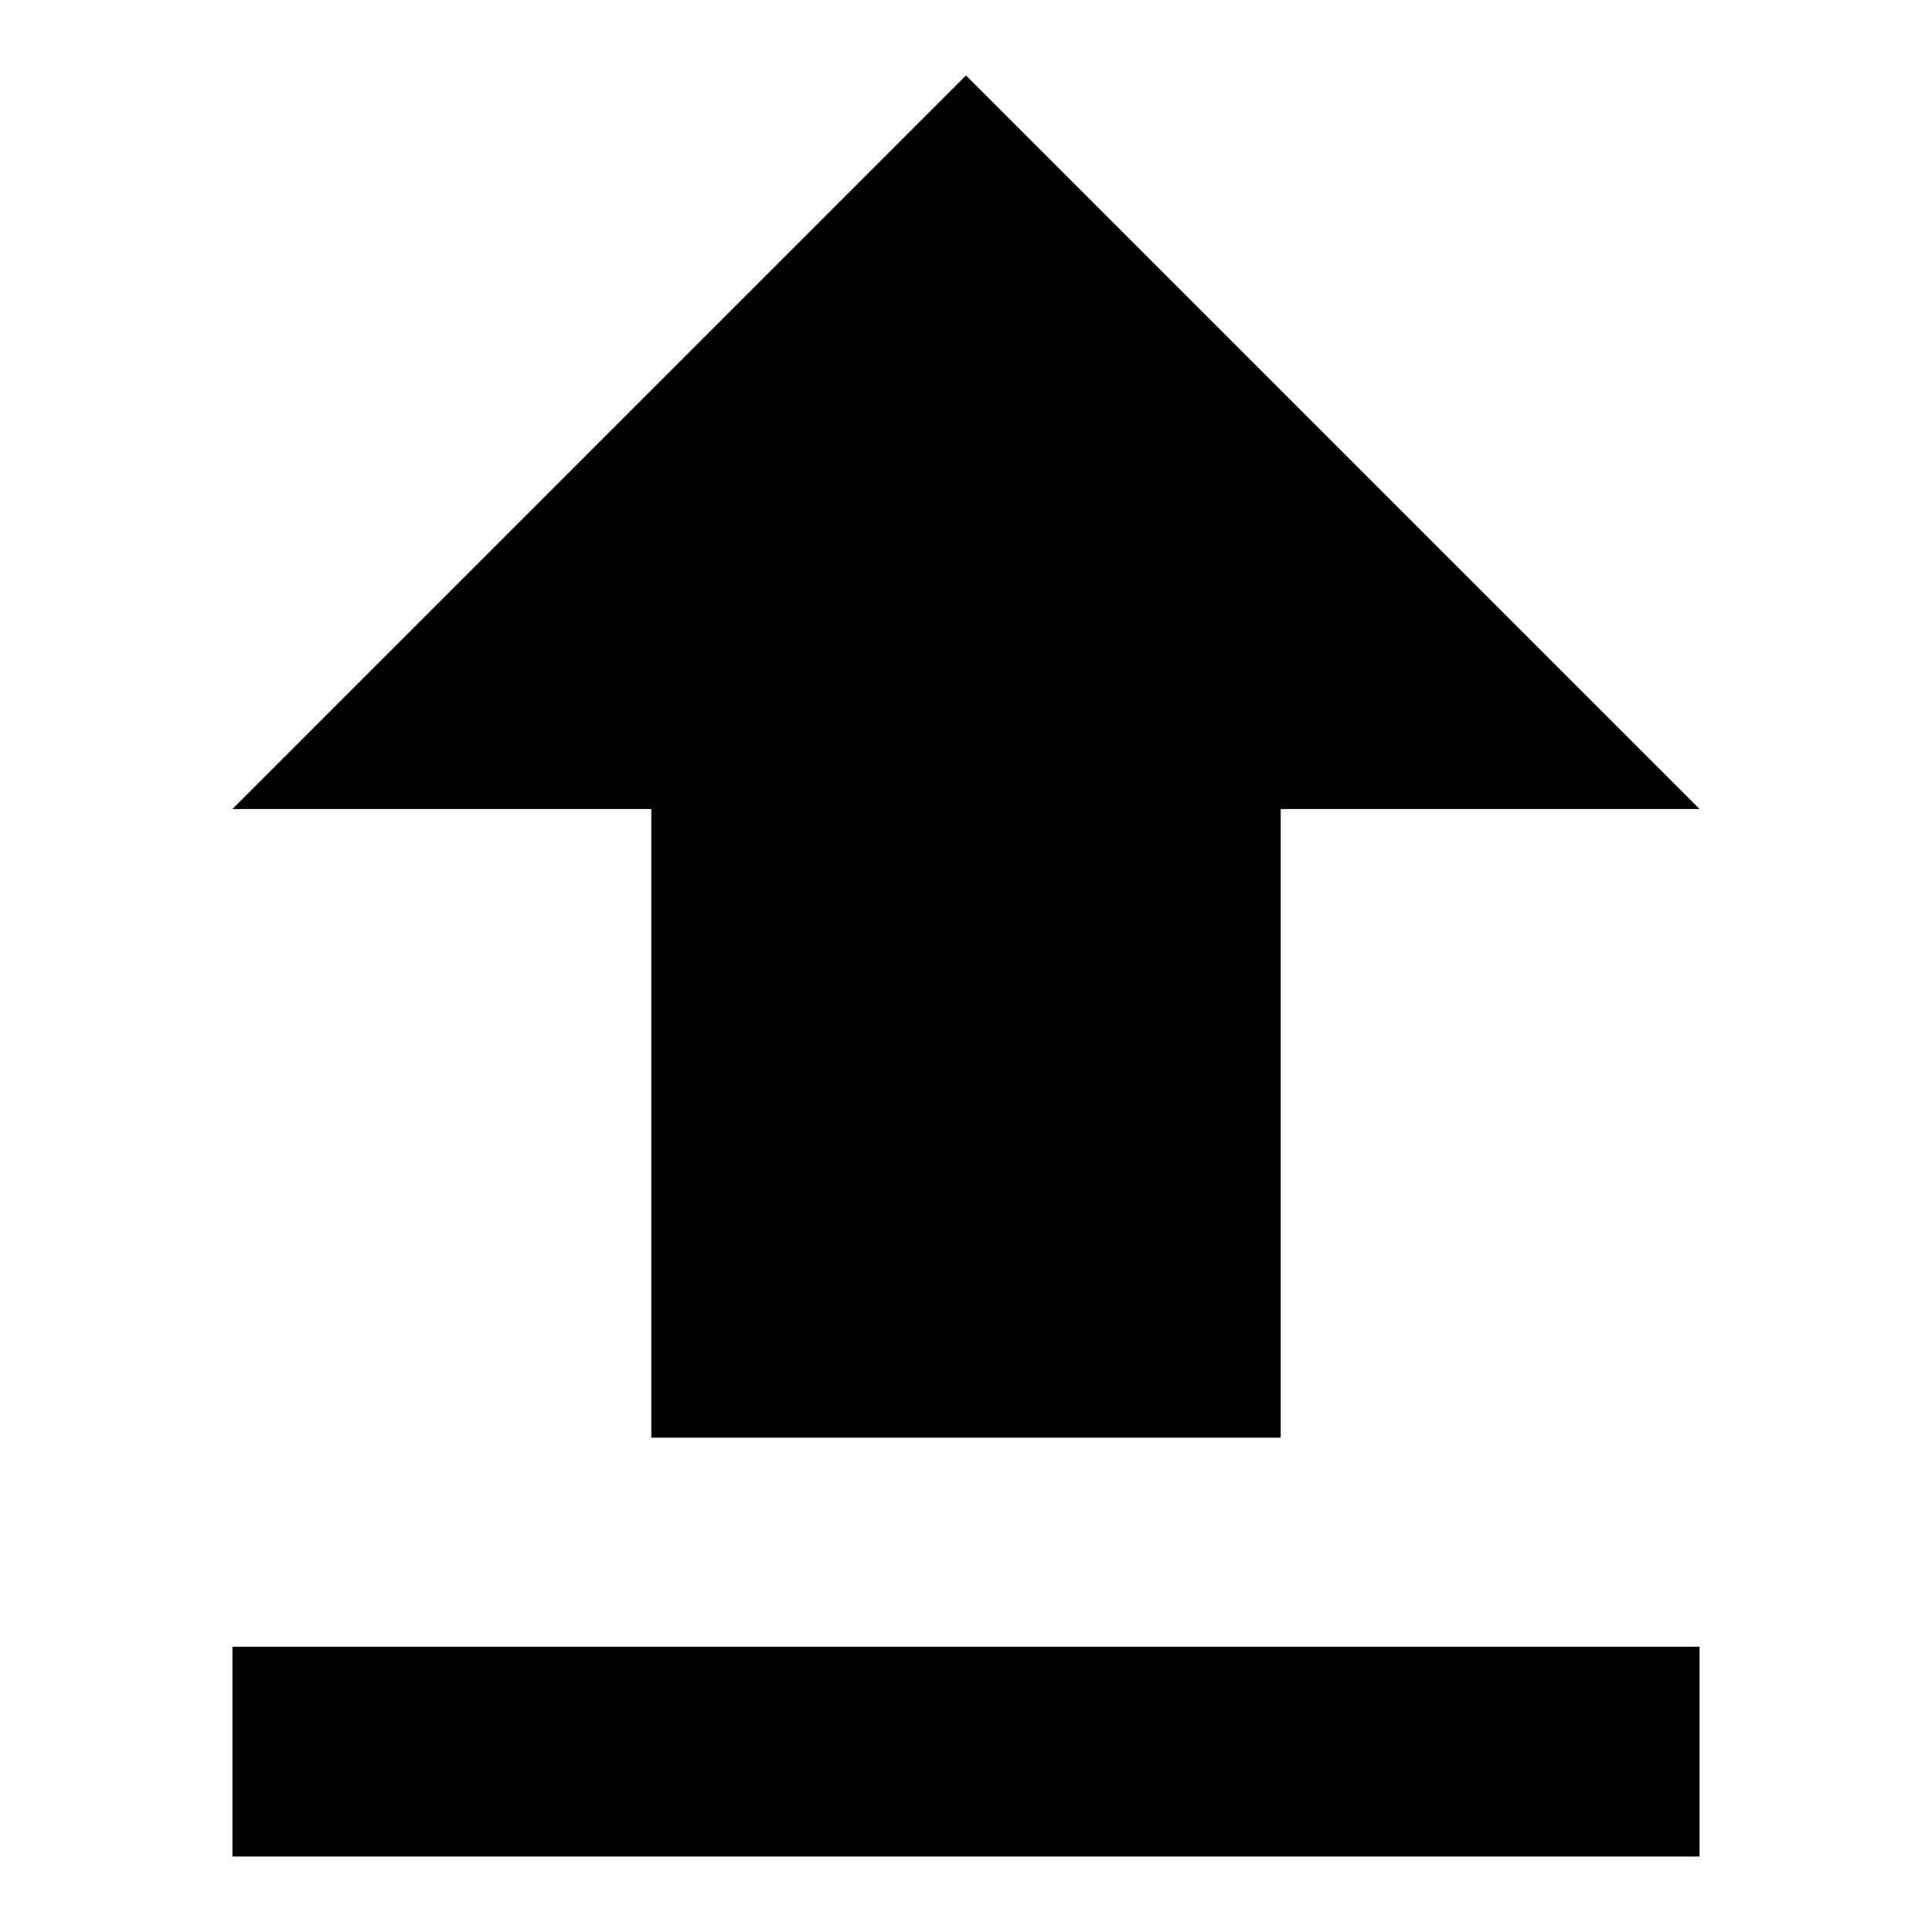 <?xml version="1.0" encoding="utf-8"?>
<!-- Svg Vector Icons : http://www.onlinewebfonts.com/icon -->
<!DOCTYPE svg PUBLIC "-//W3C//DTD SVG 1.1//EN" "http://www.w3.org/Graphics/SVG/1.1/DTD/svg11.dtd">
<svg version="1.1" xmlns="http://www.w3.org/2000/svg" xmlns:xlink="http://www.w3.org/1999/xlink" x="0px" y="0px" viewBox="0 0 256 256" enable-background="new 0 0 256 256" xml:space="preserve">
<g><g><path fill="#000000" d="M86.4,190.5h83.3v-83.3h55.5L128,10l-97.2,97.2h55.5V190.5z"/><path fill="#000000" d="M30.8,218.2h194.4V246H30.8V218.2L30.8,218.2z"/></g></g>
</svg>